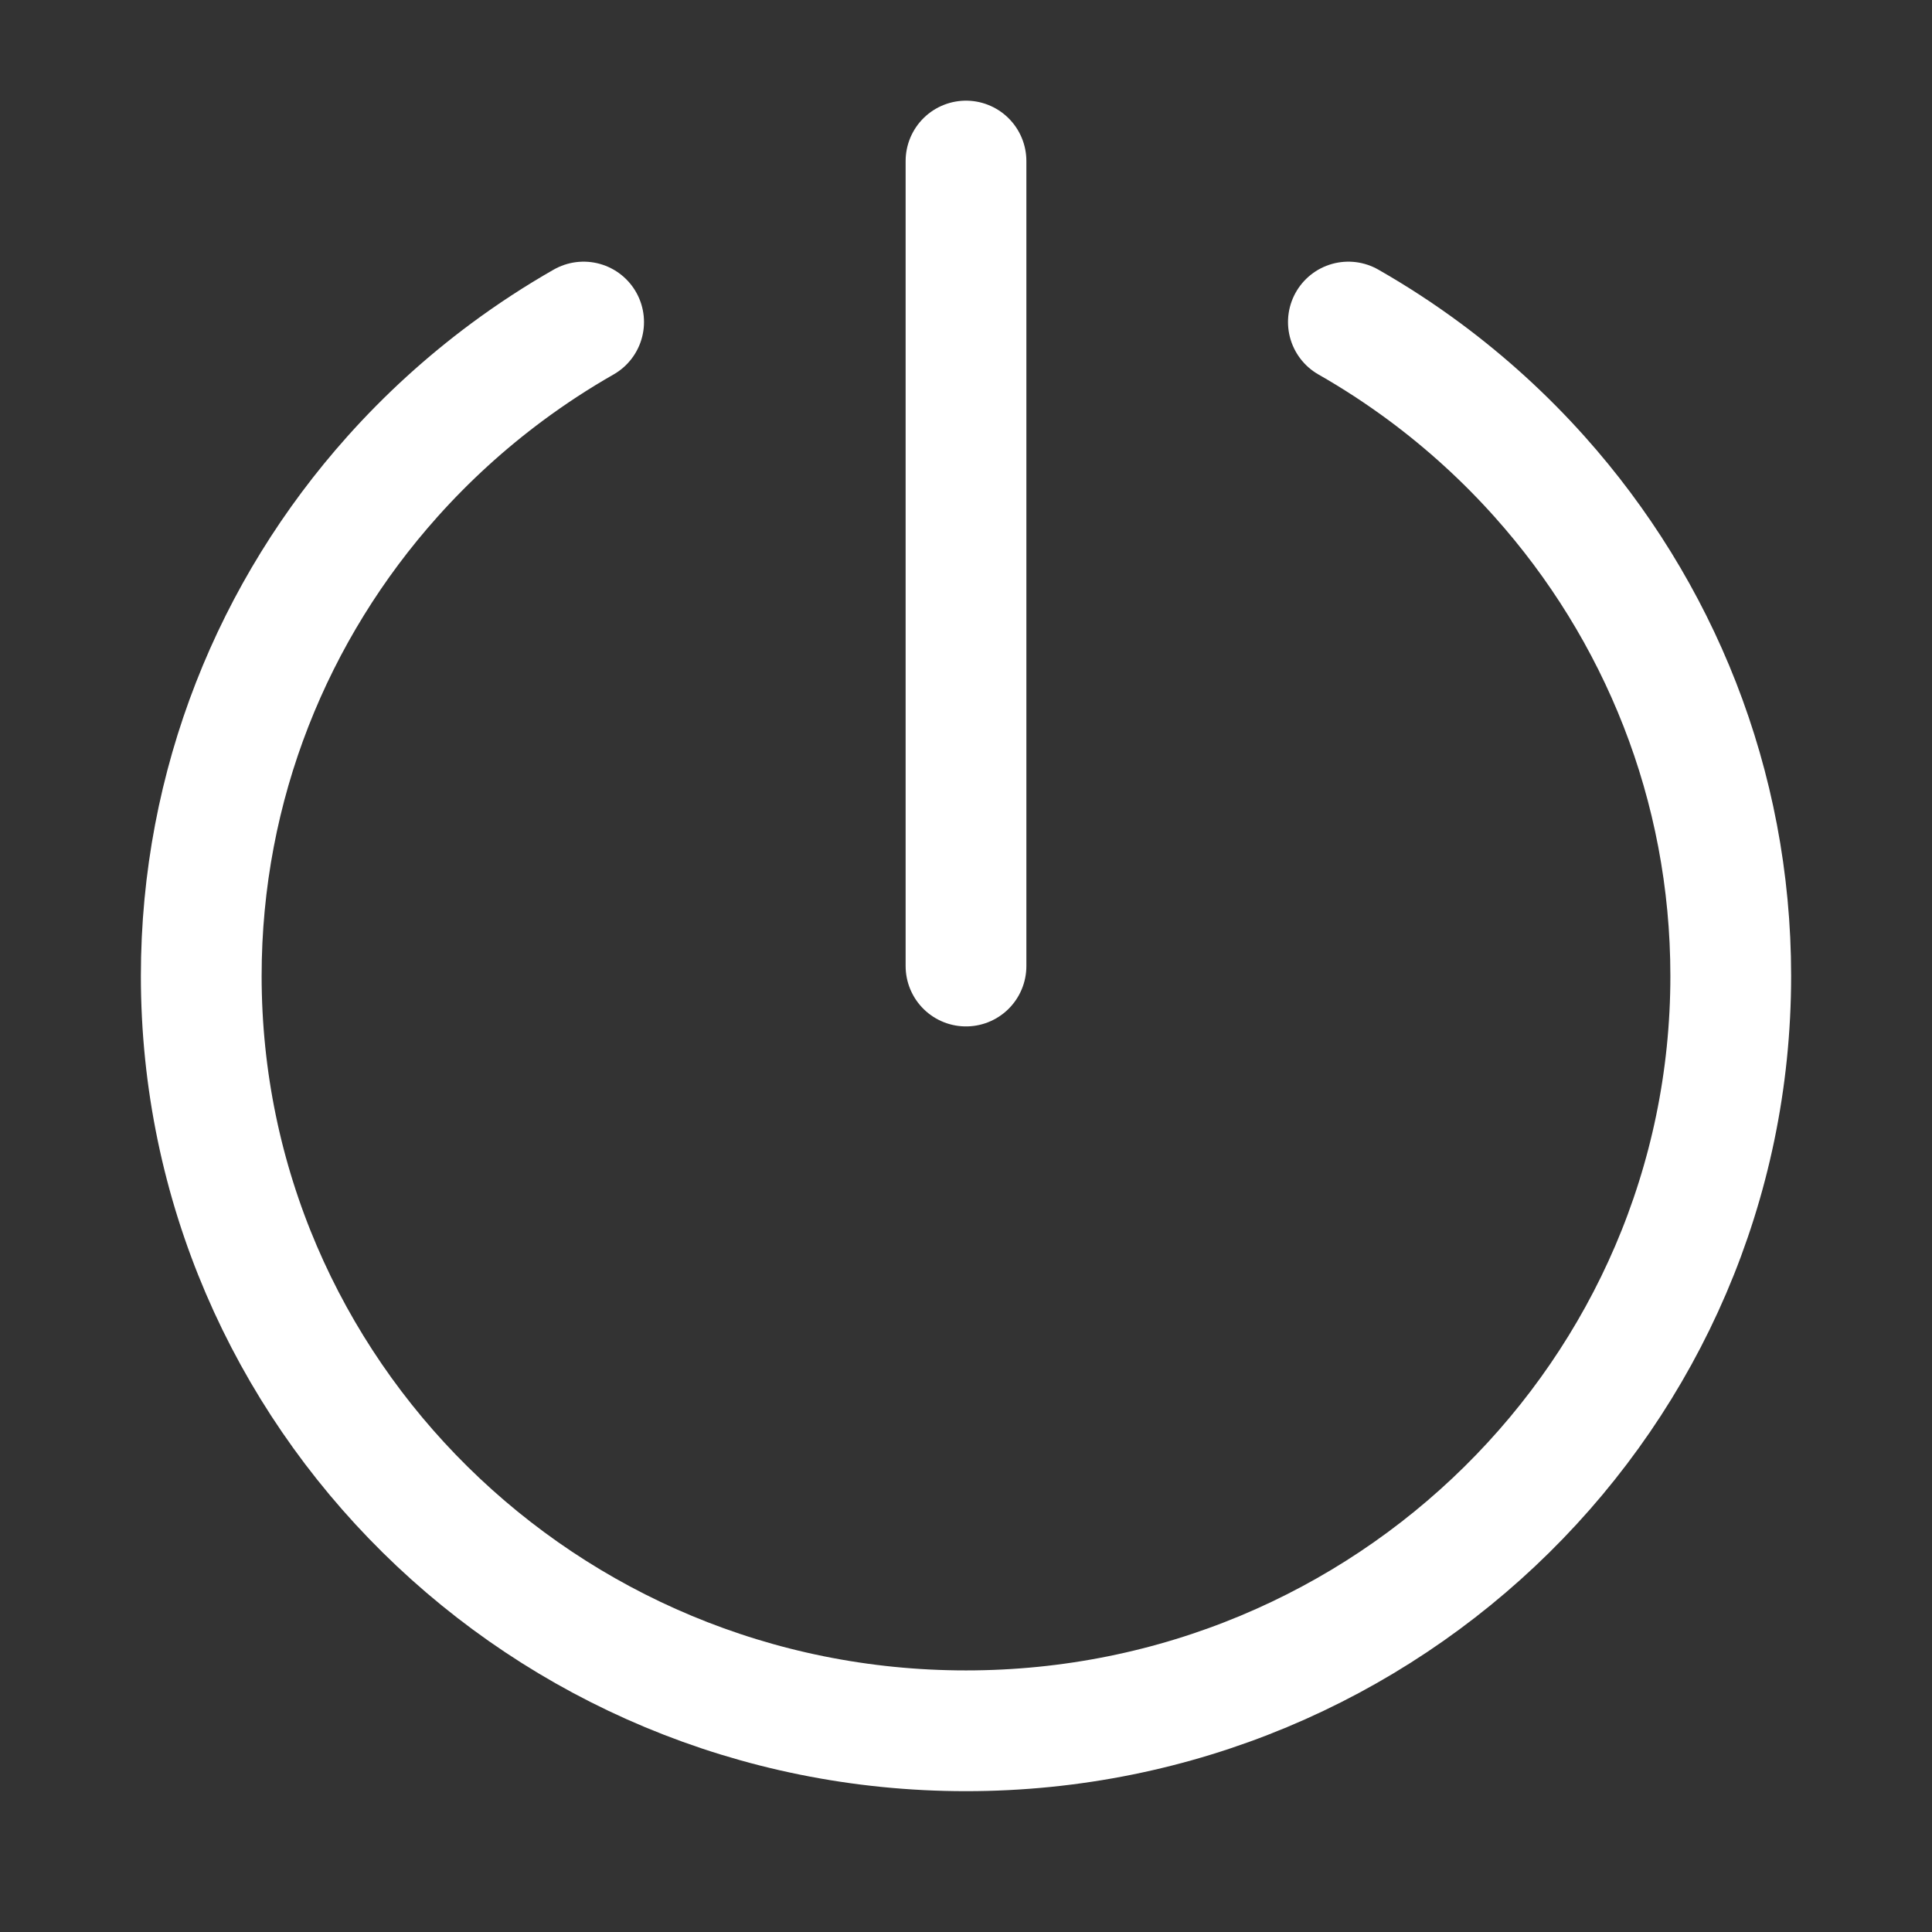 <?xml version="1.0" encoding="UTF-8"?> <svg xmlns="http://www.w3.org/2000/svg" width="48" height="48" viewBox="0 0 48 48" fill="none"><rect x="0" y="0" width="48" height="48" fill="#333333" stroke="none"/> <g clip-path="url(#clip0_311_3912)"> <path d="M14.5 8.001C13.841 8.377 13.206 8.792 12.6 9.241C11.562 10.011 10.607 10.882 9.75 11.841C6.794 15.147 5 19.49 5 24.247C5 34.604 13.507 43.001 24 43.001C34.493 43.001 43 34.604 43 24.247C43 19.49 41.206 15.147 38.25 11.841C37.393 10.882 36.438 10.011 35.4 9.241C34.794 8.792 34.159 8.377 33.5 8.001" stroke="white" stroke-width="3" stroke-linecap="round" stroke-linejoin="round"></path> <path d="M24 4.001V24.001" stroke="white" stroke-width="3" stroke-linecap="round" stroke-linejoin="round"></path> </g> <defs> <clipPath id="clip0_311_3912"> <rect width="48" height="48" fill="white" transform="translate(0 0.001)"></rect> </clipPath> </defs> </svg> 